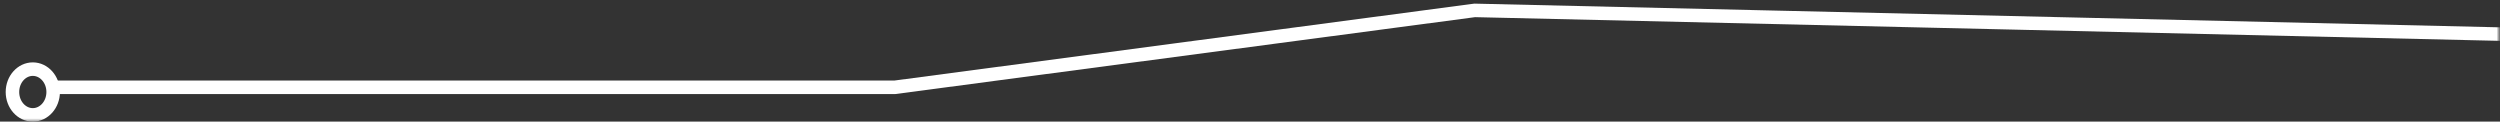 <svg width="370" height="18" viewBox="0 0 370 18" fill="none" xmlns="http://www.w3.org/2000/svg">
<rect x="0" y="0" width="370" height="18" fill="#333333" stroke="none"/>
<mask id="mask0_0_133" style="mask-type:luminance" maskUnits="userSpaceOnUse" x="0" y="0" width="370" height="18">
<path d="M370 0H0V18H370V0Z" fill="white"/>
</mask>
<g mask="url(#mask0_0_133)">
<mask id="mask1_0_133" style="mask-type:luminance" maskUnits="userSpaceOnUse" x="-45" y="-233" width="439" height="468">
<path d="M104.958 -232.362L-44.501 7.482L243.624 234.177L393.082 -5.667L104.958 -232.362Z" fill="url(#paint0_linear_0_133)"/>
</mask>
<g mask="url(#mask1_0_133)">
<mask id="mask2_0_133" style="mask-type:luminance" maskUnits="userSpaceOnUse" x="-14" y="-13" width="385" height="31">
<path d="M370.035 -12.439H-13.84V17.209H370.035V-12.439Z" fill="white"/>
</mask>
<g mask="url(#mask2_0_133)">
<path d="M385.934 5.414L218.254 1.538L132.42 12.922L7.284 12.922" stroke="white" stroke-width="2" stroke-miterlimit="10"/>
</g>
</g>
<path d="M7.868 13.617C7.868 15.486 6.518 17.002 4.855 17.002C3.191 17.002 1.842 15.486 1.842 13.617C1.842 11.748 3.191 10.231 4.855 10.231C6.518 10.231 7.868 11.748 7.868 13.617Z" stroke="white" stroke-width="2" stroke-miterlimit="10"/>
</g>
<defs>
<linearGradient id="paint0_linear_0_133" x1="109.282" y1="106.882" x2="260.606" y2="-85.447" gradientUnits="userSpaceOnUse">
<stop stop-color="white"/>
<stop offset="0.08" stop-color="white"/>
<stop offset="0.13" stop-color="#F9F9F9"/>
<stop offset="0.19" stop-color="#E8E8E8"/>
<stop offset="0.26" stop-color="#CCCCCC"/>
<stop offset="0.34" stop-color="#A5A5A5"/>
<stop offset="0.4" stop-color="#858585"/>
<stop offset="0.51" stop-color="#B7B7B7"/>
<stop offset="0.6" stop-color="#DEDEDE"/>
<stop offset="0.68" stop-color="#F6F6F6"/>
<stop offset="0.73" stop-color="white"/>
<stop offset="0.76" stop-color="#FAFAFA"/>
<stop offset="0.79" stop-color="#ECECEC"/>
<stop offset="0.83" stop-color="#D4D4D4"/>
<stop offset="0.87" stop-color="#B4B4B4"/>
<stop offset="0.9" stop-color="#8A8A8A"/>
<stop offset="0.94" stop-color="#575757"/>
<stop offset="0.98" stop-color="#1B1B1B"/>
<stop offset="1"/>
</linearGradient>
</defs>
</svg>
